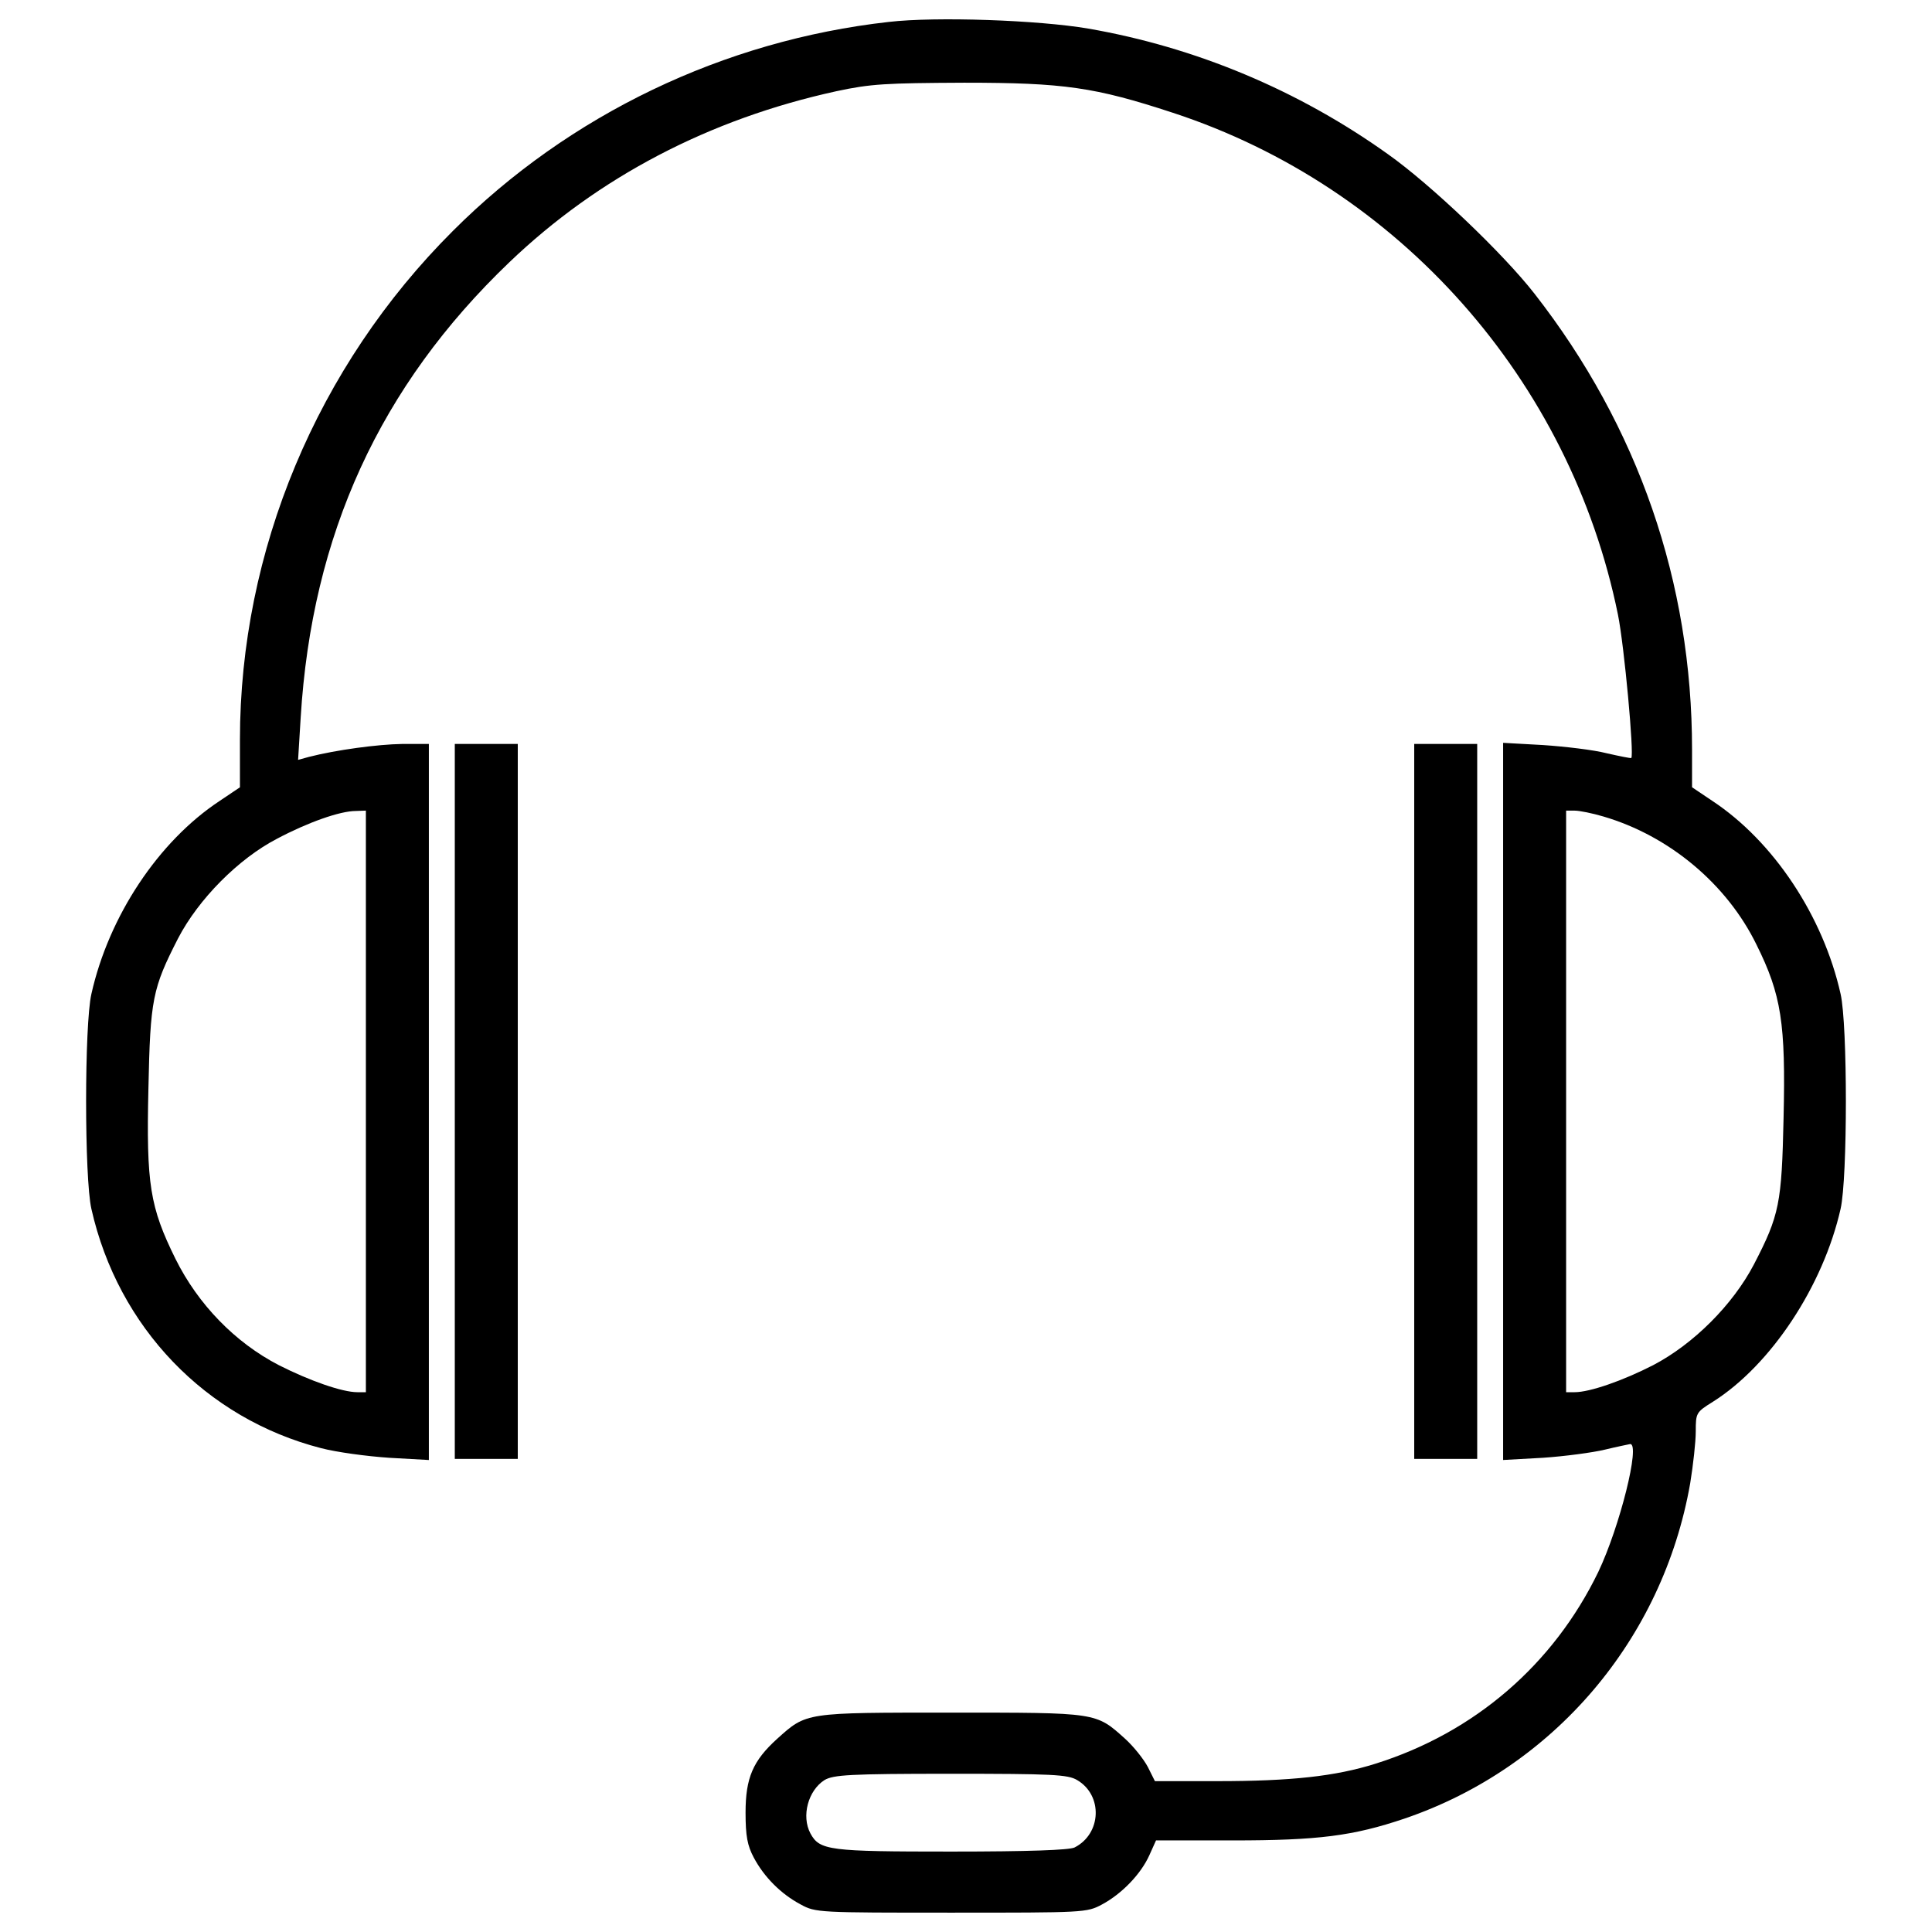 <?xml version="1.0" encoding="utf-8"?>
<!-- Generator: Adobe Illustrator 24.3.0, SVG Export Plug-In . SVG Version: 6.00 Build 0)  -->
<svg version="1.1" id="Layer_1" xmlns="http://www.w3.org/2000/svg" xmlns:xlink="http://www.w3.org/1999/xlink" x="0px" y="0px"
	 viewBox="0 0 1000 1000" width="50" height="50" style="enable-background:new 0 0 1000 1000;" xml:space="preserve">
<style type="text/css">
	.st0{fill:#000000;}
</style>
<g>
	<g transform="translate(0,512) scale(0.1,-0.1)">
		<path class="st0" d="M4599.3,5006.4C3746,4910.5,2946.5,4527,2344.4,3925c-703.7-701.8-1102.5-1656.6-1102.5-2634.5V1045
			l-105.5-70.9C820,765.1,563.1,377.8,473-24.9C436.6-184,436.6-977.8,473-1137c138.1-613.6,592.5-1085.2,1188.8-1238.6
			c80.5-21.1,237.8-42.2,352.8-49.9l205.2-11.5v1852.2v1854.1h-138.1c-126.5-1.9-341.3-30.7-483.2-67.1l-55.6-15.3l13.4,218.6
			c57.5,947.2,410.3,1716.1,1079.5,2356.5c460.2,441,1035.4,742,1693,885.8c178.3,38.3,255,42.2,661.5,44.1
			c515.8,0,676.8-23,1079.5-155.3c1171.5-383.5,2057.3-1382.4,2304.7-2598.1c32.6-161.1,84.4-724.8,69-742
			c-3.8-1.9-61.3,9.6-128.4,24.9c-67.1,17.3-214.7,34.5-327.9,42.2l-207.1,11.5v-1856v-1856l207.1,11.5
			c113.1,7.7,256.9,26.9,320.2,42.2s120.8,26.8,130.4,28.8c53.7,1.9-53.7-427.6-164.9-661.5c-232-479.3-640.4-832.2-1154.3-993.2
			c-207.1-65.2-435.3-90.1-818.7-90.1h-322.1l-36.4,72.9c-21.1,40.3-72.9,105.5-117,145.7c-153.4,138-141.9,136.1-901.2,136.1
			s-747.8,1.9-901.2-136.1c-124.6-113.1-163-201.3-163-381.6c0-120.8,9.6-170.7,42.2-232c53.7-101.6,141.9-189.8,243.5-243.5
			c76.7-42.2,94-42.2,778.5-42.2c688.3,0,701.8,0,780.4,42.2c103.5,55.6,201.3,157.2,245.4,255l34.5,76.7h396.9
			c442.9,0,623.1,23,889.7,113.1c770.8,262.7,1336.4,926.1,1478.3,1735.2c15.3,93.9,28.8,214.7,28.8,268.4
			c0,95.9,1.9,99.7,88.2,153.4c301,189.8,571.4,600.1,661.5,999c36.4,159.1,36.4,952.9,0,1112.1c-90.1,402.7-347.1,790-663.4,999
			l-105.5,70.9v195.6c0,864.7-278,1670-814.9,2358.4c-161.1,207.1-536.9,565.6-759.3,722.9c-464,331.7-997,554.1-1551.2,650
			C5375.8,5015.9,4844.7,5035.1,4599.3,5006.4z M1893.8-580.9V-2086h-44.1c-78.6,0-247.4,59.4-406.5,140
			c-226.2,117-418,314.5-535,550.3c-132.3,268.4-151.5,385.4-140,882C777.8-51.6,789.3,4,921.6,262.8
			c105.5,203.2,312.5,412.2,512,515.8c159.1,84.4,326,143.8,408.4,143.8l51.8,1.9L1893.8-580.9L1893.8-580.9z M8299.8,893.6
			c339.4-99.7,638.5-349,791.9-663.4c128.5-258.8,151.5-406.5,140-897.3c-9.6-441-21.1-502.4-153.4-757.4
			c-109.3-209-312.5-412.2-521.5-521.5c-157.2-80.5-327.9-140-406.5-140h-44.1v1505.1V924.2h44.1
			C8175.2,924.2,8242.3,910.8,8299.8,893.6z M5575.2-4093.6c134.2-78.6,126.5-278-13.4-349c-28.8-13.4-235.8-21.1-638.5-21.1
			c-632.7,0-680.7,5.7-728.6,94c-47.9,90.1-11.5,222.4,72.9,276.1c46,26.9,126.5,32.6,651.9,32.6
			C5446.7-4061,5527.3-4064.8,5575.2-4093.6z"/>
		<path class="st0" d="M2354-580.9v-1850.3h163h163v1850.3v1850.3h-163h-163V-580.9z"/>
		<path class="st0" d="M7320-580.9v-1850.3h163h163v1850.3v1850.3h-163h-163V-580.9z"/>
	</g>
</g>
</svg>
